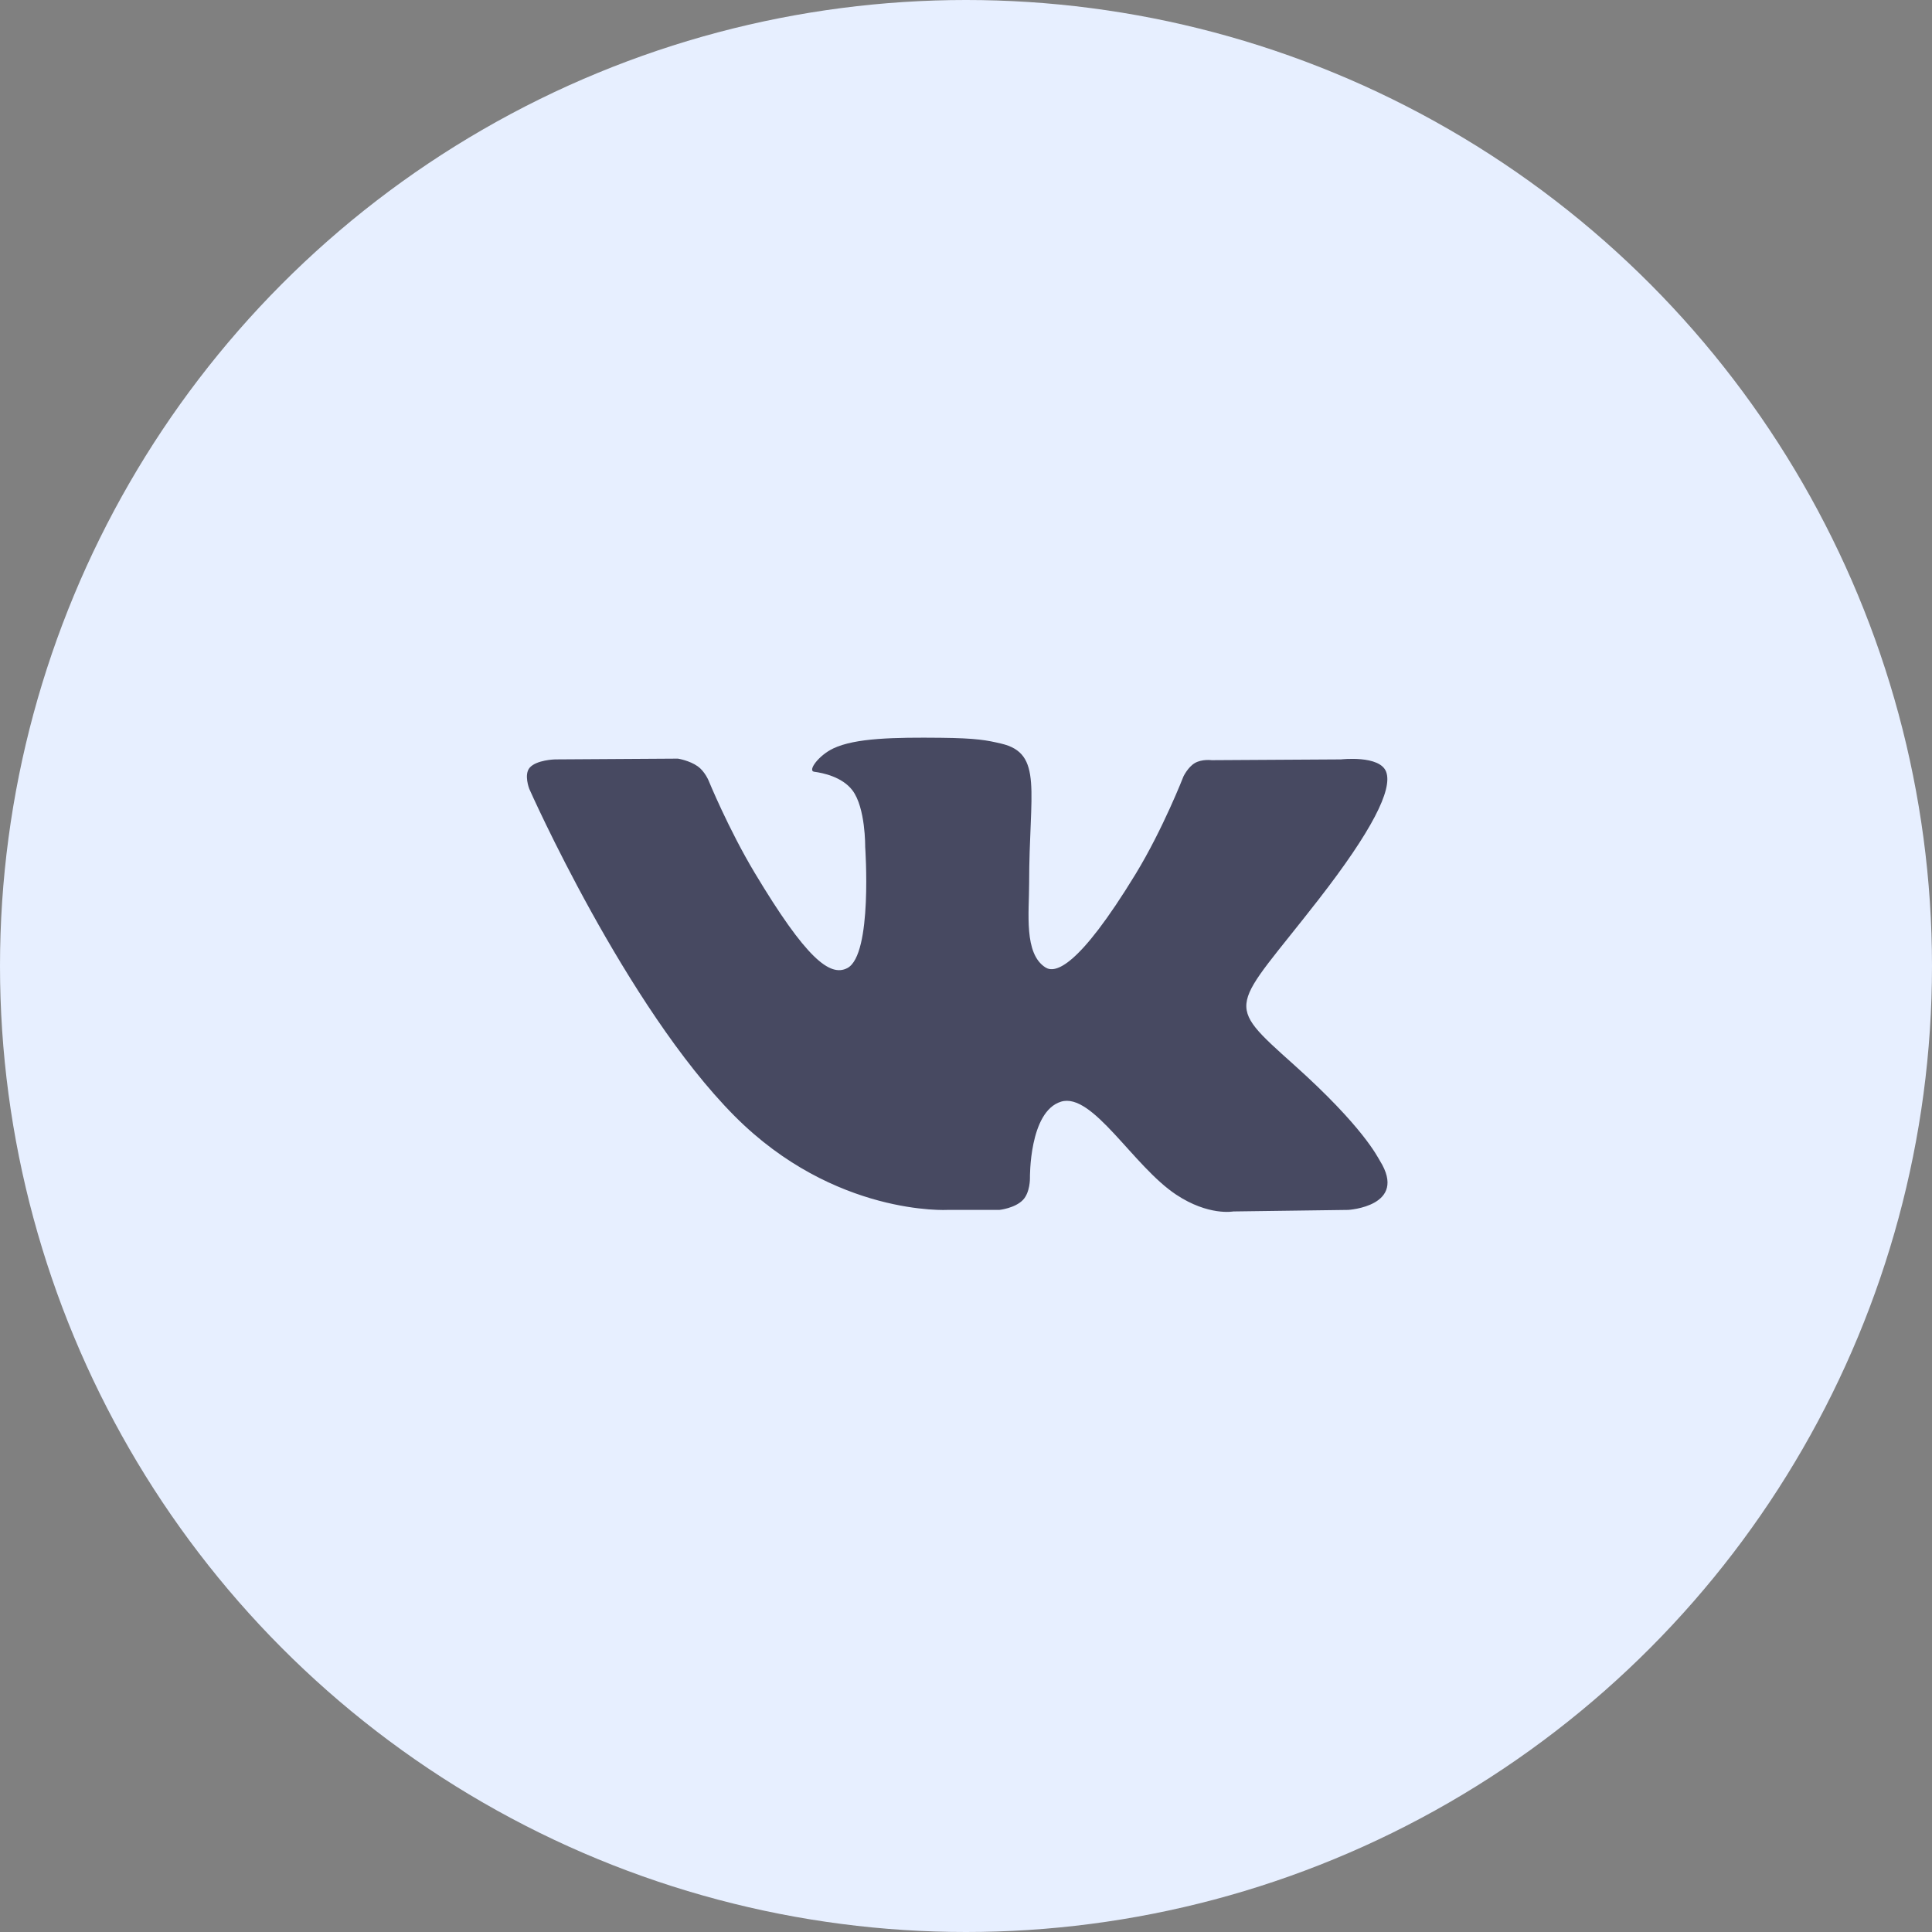 <?xml version="1.0" encoding="UTF-8"?> <svg xmlns="http://www.w3.org/2000/svg" width="110" height="110" viewBox="0 0 110 110" fill="none"><rect x="0" y="0" width="110" height="110" fill="#808080" stroke="none"/> <circle cx="55" cy="55" r="55" fill="#E7EFFF"></circle> <path fill-rule="evenodd" clip-rule="evenodd" d="M56.903 68.887C56.903 68.887 57.787 68.792 58.24 68.322C58.655 67.892 58.641 67.079 58.641 67.079C58.641 67.079 58.585 63.285 60.409 62.725C62.207 62.174 64.515 66.394 66.964 68.017C68.814 69.244 70.219 68.975 70.219 68.975L76.764 68.887C76.764 68.887 80.186 68.683 78.563 66.084C78.429 65.871 77.617 64.16 73.698 60.647C69.593 56.968 70.144 57.563 75.086 51.2C78.096 47.325 79.299 44.959 78.923 43.948C78.566 42.98 76.351 43.237 76.351 43.237L68.984 43.281C68.984 43.281 68.438 43.209 68.033 43.443C67.637 43.672 67.381 44.207 67.381 44.207C67.381 44.207 66.216 47.205 64.661 49.756C61.38 55.135 60.069 55.42 59.532 55.087C58.283 54.306 58.595 51.957 58.595 50.288C58.595 45.073 59.415 42.899 57.001 42.337C56.201 42.149 55.611 42.027 53.562 42.006C50.933 41.98 48.709 42.015 47.449 42.61C46.61 43.006 45.963 43.89 46.358 43.941C46.844 44.003 47.947 44.228 48.532 44.996C49.287 45.989 49.26 48.216 49.26 48.216C49.26 48.216 49.694 54.355 48.246 55.117C47.254 55.64 45.893 54.573 42.967 49.691C41.469 47.191 40.338 44.427 40.338 44.427C40.338 44.427 40.12 43.911 39.729 43.633C39.257 43.297 38.598 43.193 38.598 43.193L31.597 43.237C31.597 43.237 30.545 43.265 30.16 43.707C29.817 44.098 30.133 44.911 30.133 44.911C30.133 44.911 35.614 57.297 41.821 63.54C47.513 69.262 53.974 68.887 53.974 68.887H56.903Z" fill="#474961"></path> </svg> 